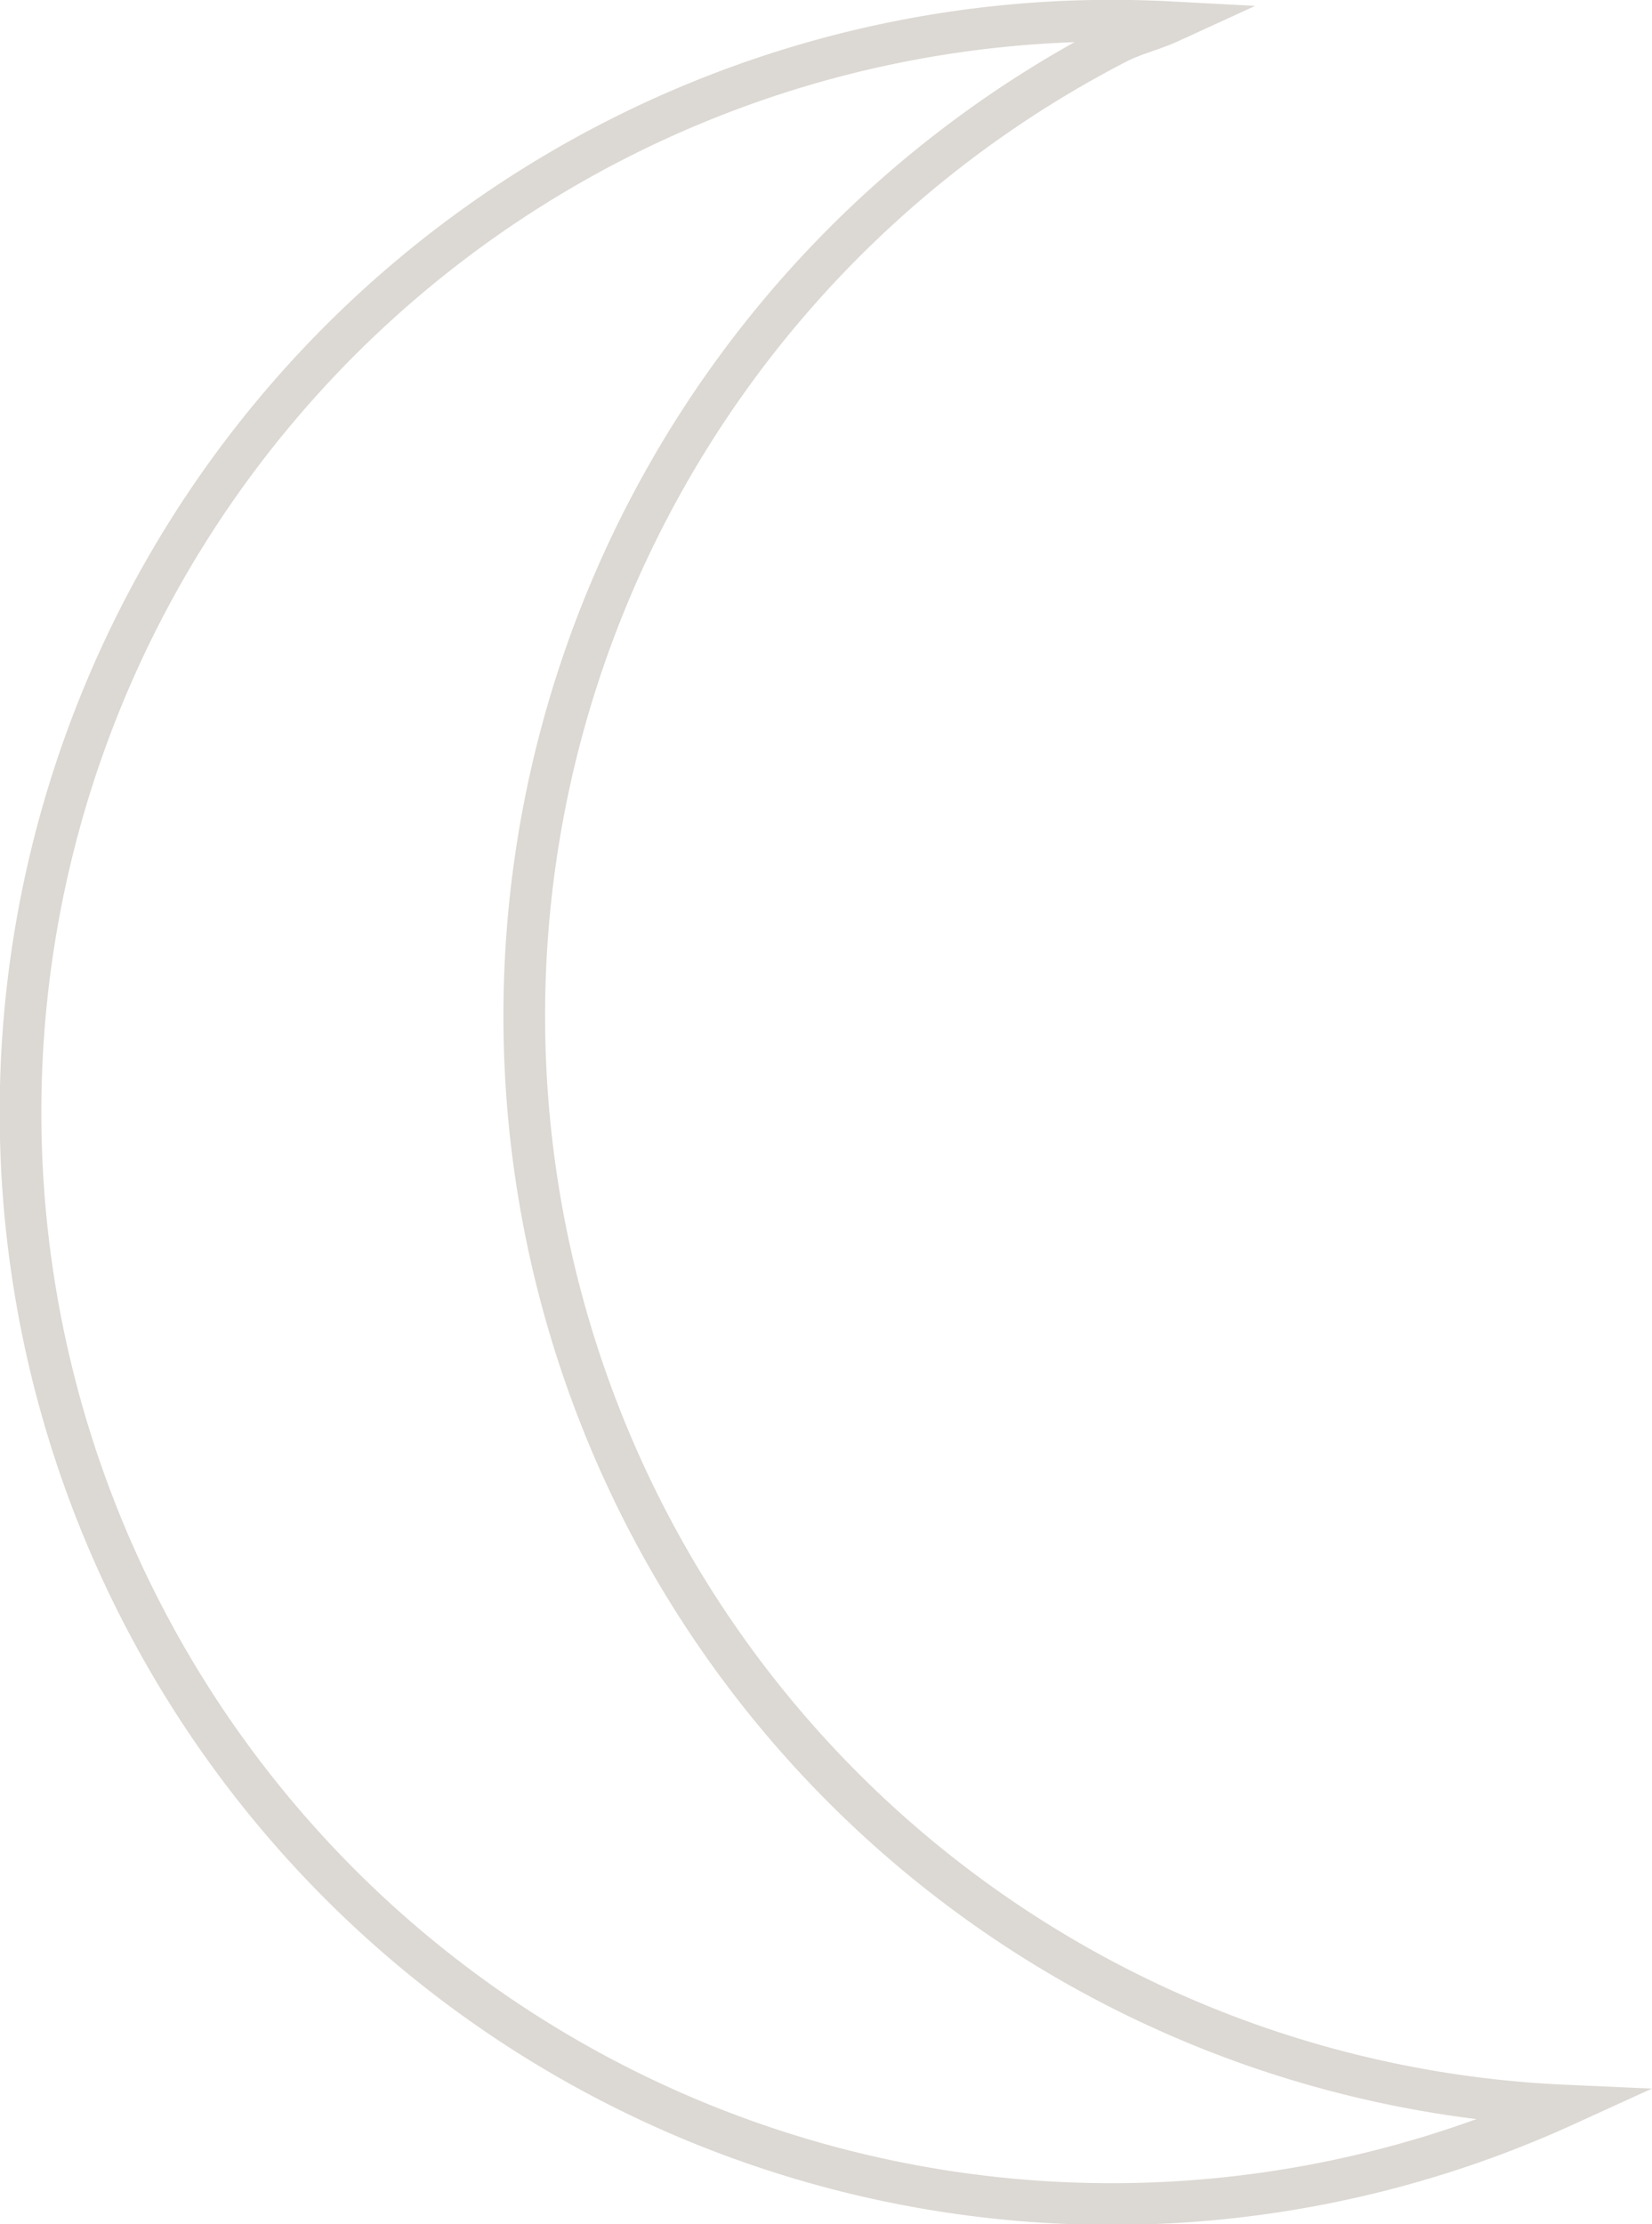 <?xml version="1.0" encoding="UTF-8"?> <svg xmlns="http://www.w3.org/2000/svg" viewBox="0 0 23.8 32.03"> <defs> <style>.cls-1{fill:none;stroke:#dcd8d3;stroke-miterlimit:10;stroke-width:0.6px;}</style> </defs> <g id="Слой_2" data-name="Слой 2"> <g id="Слой_1-2" data-name="Слой 1"> <path class="cls-1" d="M9.3,21.84A15.76,15.76,0,0,1,16.11.61c.24-.12.5-.18.74-.29a15.72,15.72,0,1,0,5.69,30A15.67,15.67,0,0,1,9.3,21.84Z"></path> </g> </g> </svg> 